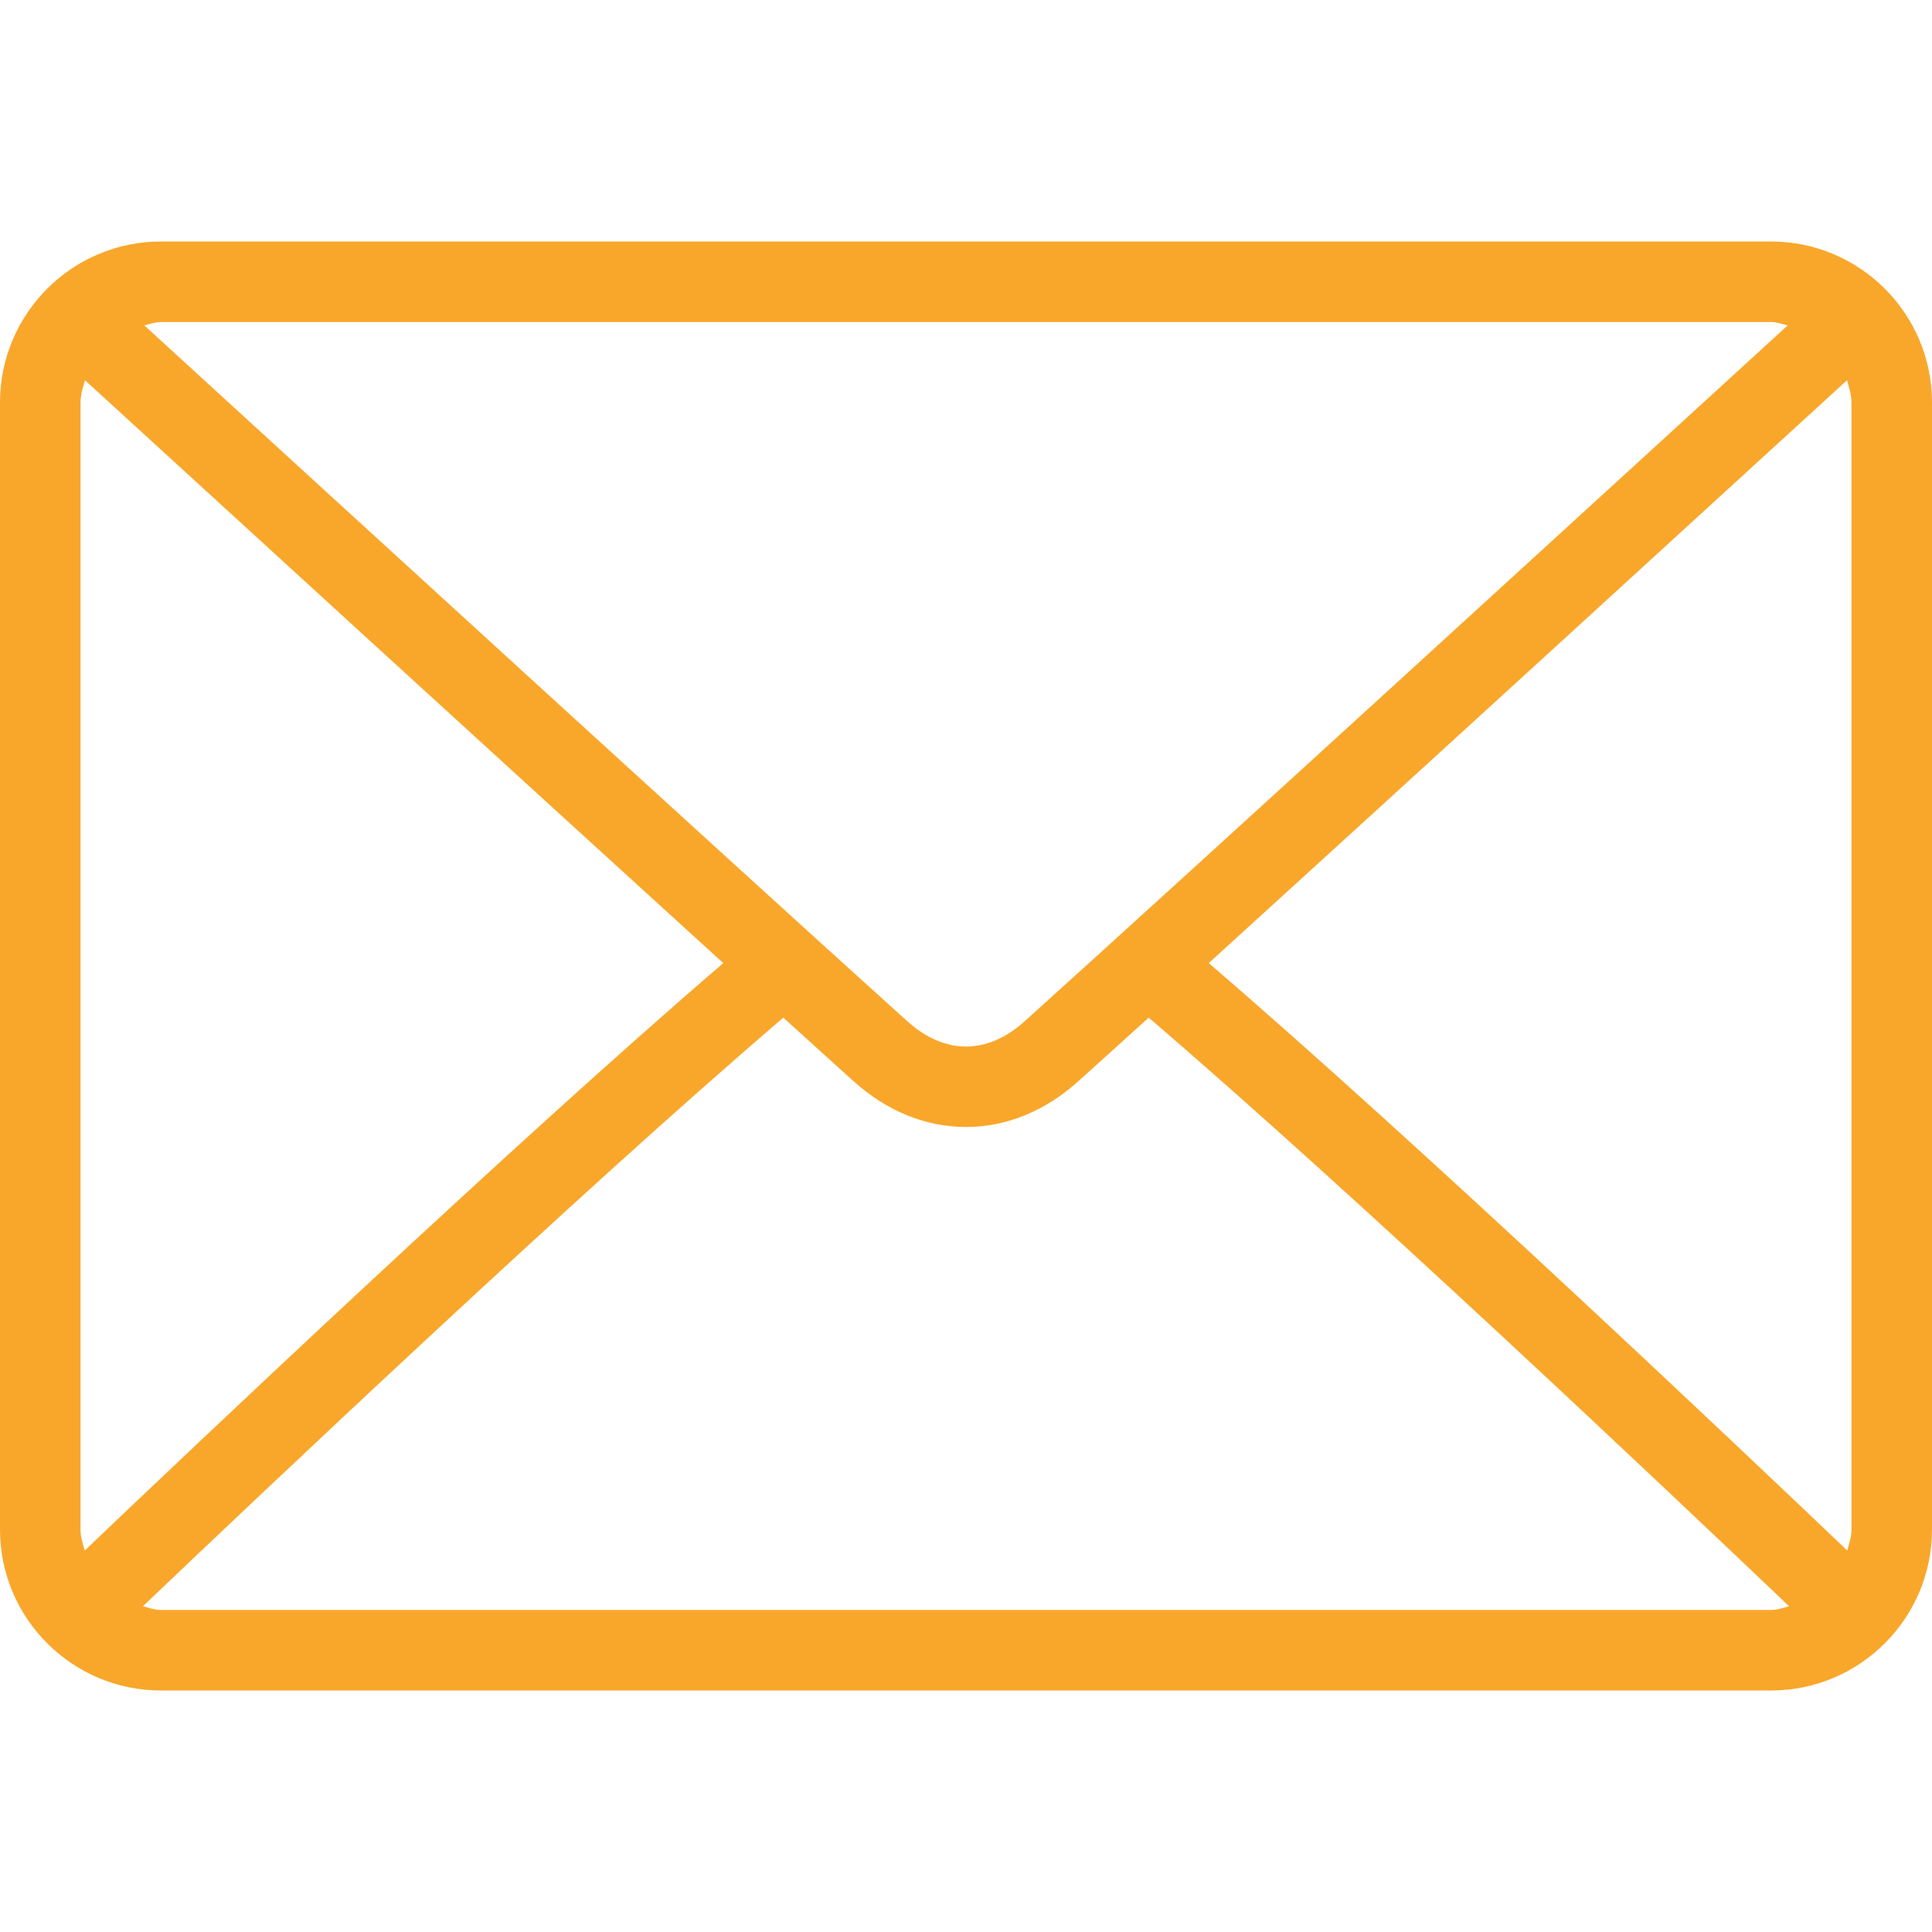 <?xml version="1.0" encoding="UTF-8"?> <svg xmlns="http://www.w3.org/2000/svg" width="22" height="22" viewBox="0 0 22 22" fill="none"><path d="M1.833 2.75H20.167C21.178 2.75 22 3.572 22 4.583V17.417C22 18.428 21.178 19.25 20.167 19.25H1.833C0.822 19.25 0 18.428 0 17.417V4.583C0 3.572 0.822 2.75 1.833 2.75ZM20.167 3.667H1.833C1.766 3.667 1.706 3.691 1.643 3.705C3.23 5.158 8.493 9.973 10.335 11.632C10.479 11.762 10.711 11.917 11 11.917C11.289 11.917 11.521 11.762 11.665 11.632C13.507 9.972 18.77 5.157 20.357 3.705C20.294 3.691 20.234 3.667 20.167 3.667ZM21.083 17.417V4.583C21.083 4.494 21.056 4.412 21.032 4.33C19.817 5.442 16.145 8.801 13.764 10.967C16.137 13.005 19.81 16.488 21.035 17.656C21.056 17.578 21.083 17.501 21.083 17.417ZM1.833 18.333H20.167C20.24 18.333 20.305 18.308 20.373 18.291C19.108 17.085 15.411 13.583 13.08 11.588C12.776 11.864 12.498 12.115 12.279 12.312C11.901 12.653 11.459 12.833 11 12.833C10.541 12.833 10.099 12.653 9.721 12.313C9.502 12.116 9.224 11.864 8.92 11.588C6.588 13.582 2.892 17.085 1.627 18.291C1.695 18.308 1.76 18.333 1.833 18.333ZM0.917 17.417C0.917 17.501 0.943 17.578 0.965 17.656C2.19 16.487 5.863 13.005 8.236 10.967C5.855 8.801 2.183 5.442 0.968 4.33C0.944 4.412 0.917 4.494 0.917 4.583V17.417Z" fill="#F9A72B"></path></svg> 